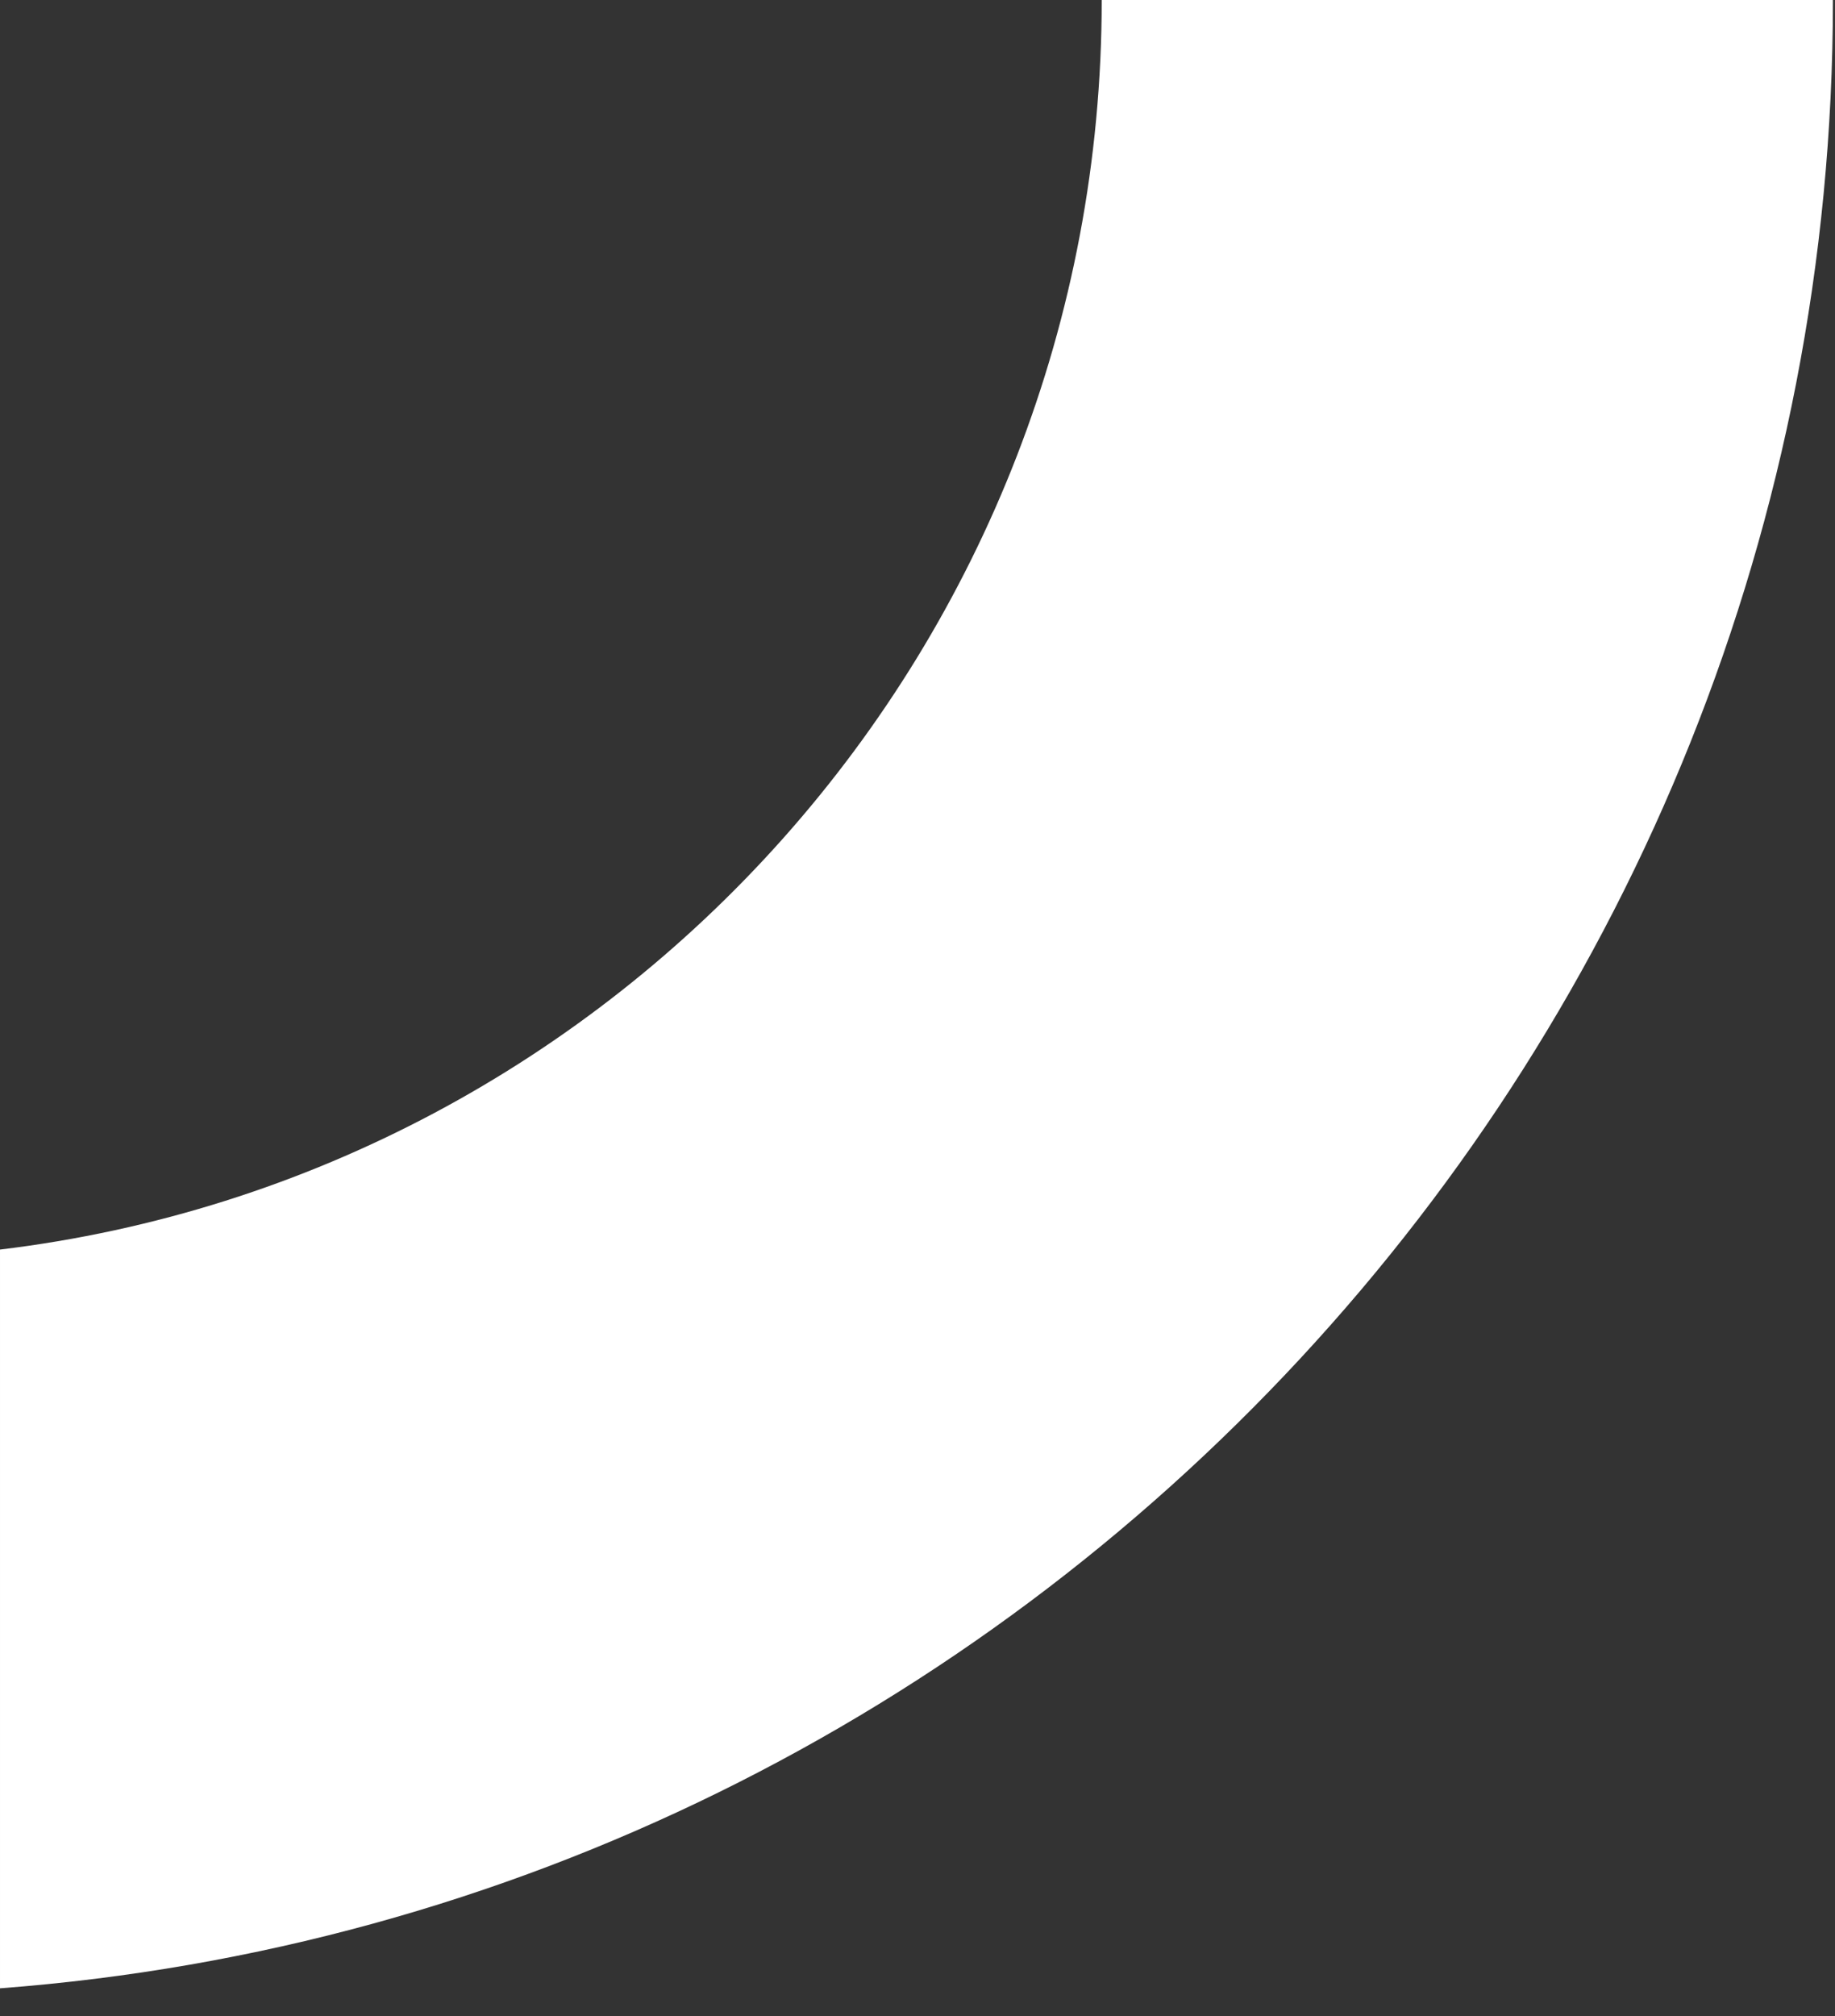 <svg width="51" height="56" viewBox="0 0 51 56" fill="none" xmlns="http://www.w3.org/2000/svg">
<rect x="0" y="0" width="51" height="56" fill="#333333" stroke="none"/>
<path d="M7.27239e-05 34.709C17.241 32.633 30.62 17.865 30.62 -4.70841e-05L50.942 -6.86646e-05C50.942 29.128 28.452 53.085 7.24792e-05 55.229L7.27239e-05 34.709Z" fill="white"/>
</svg>
